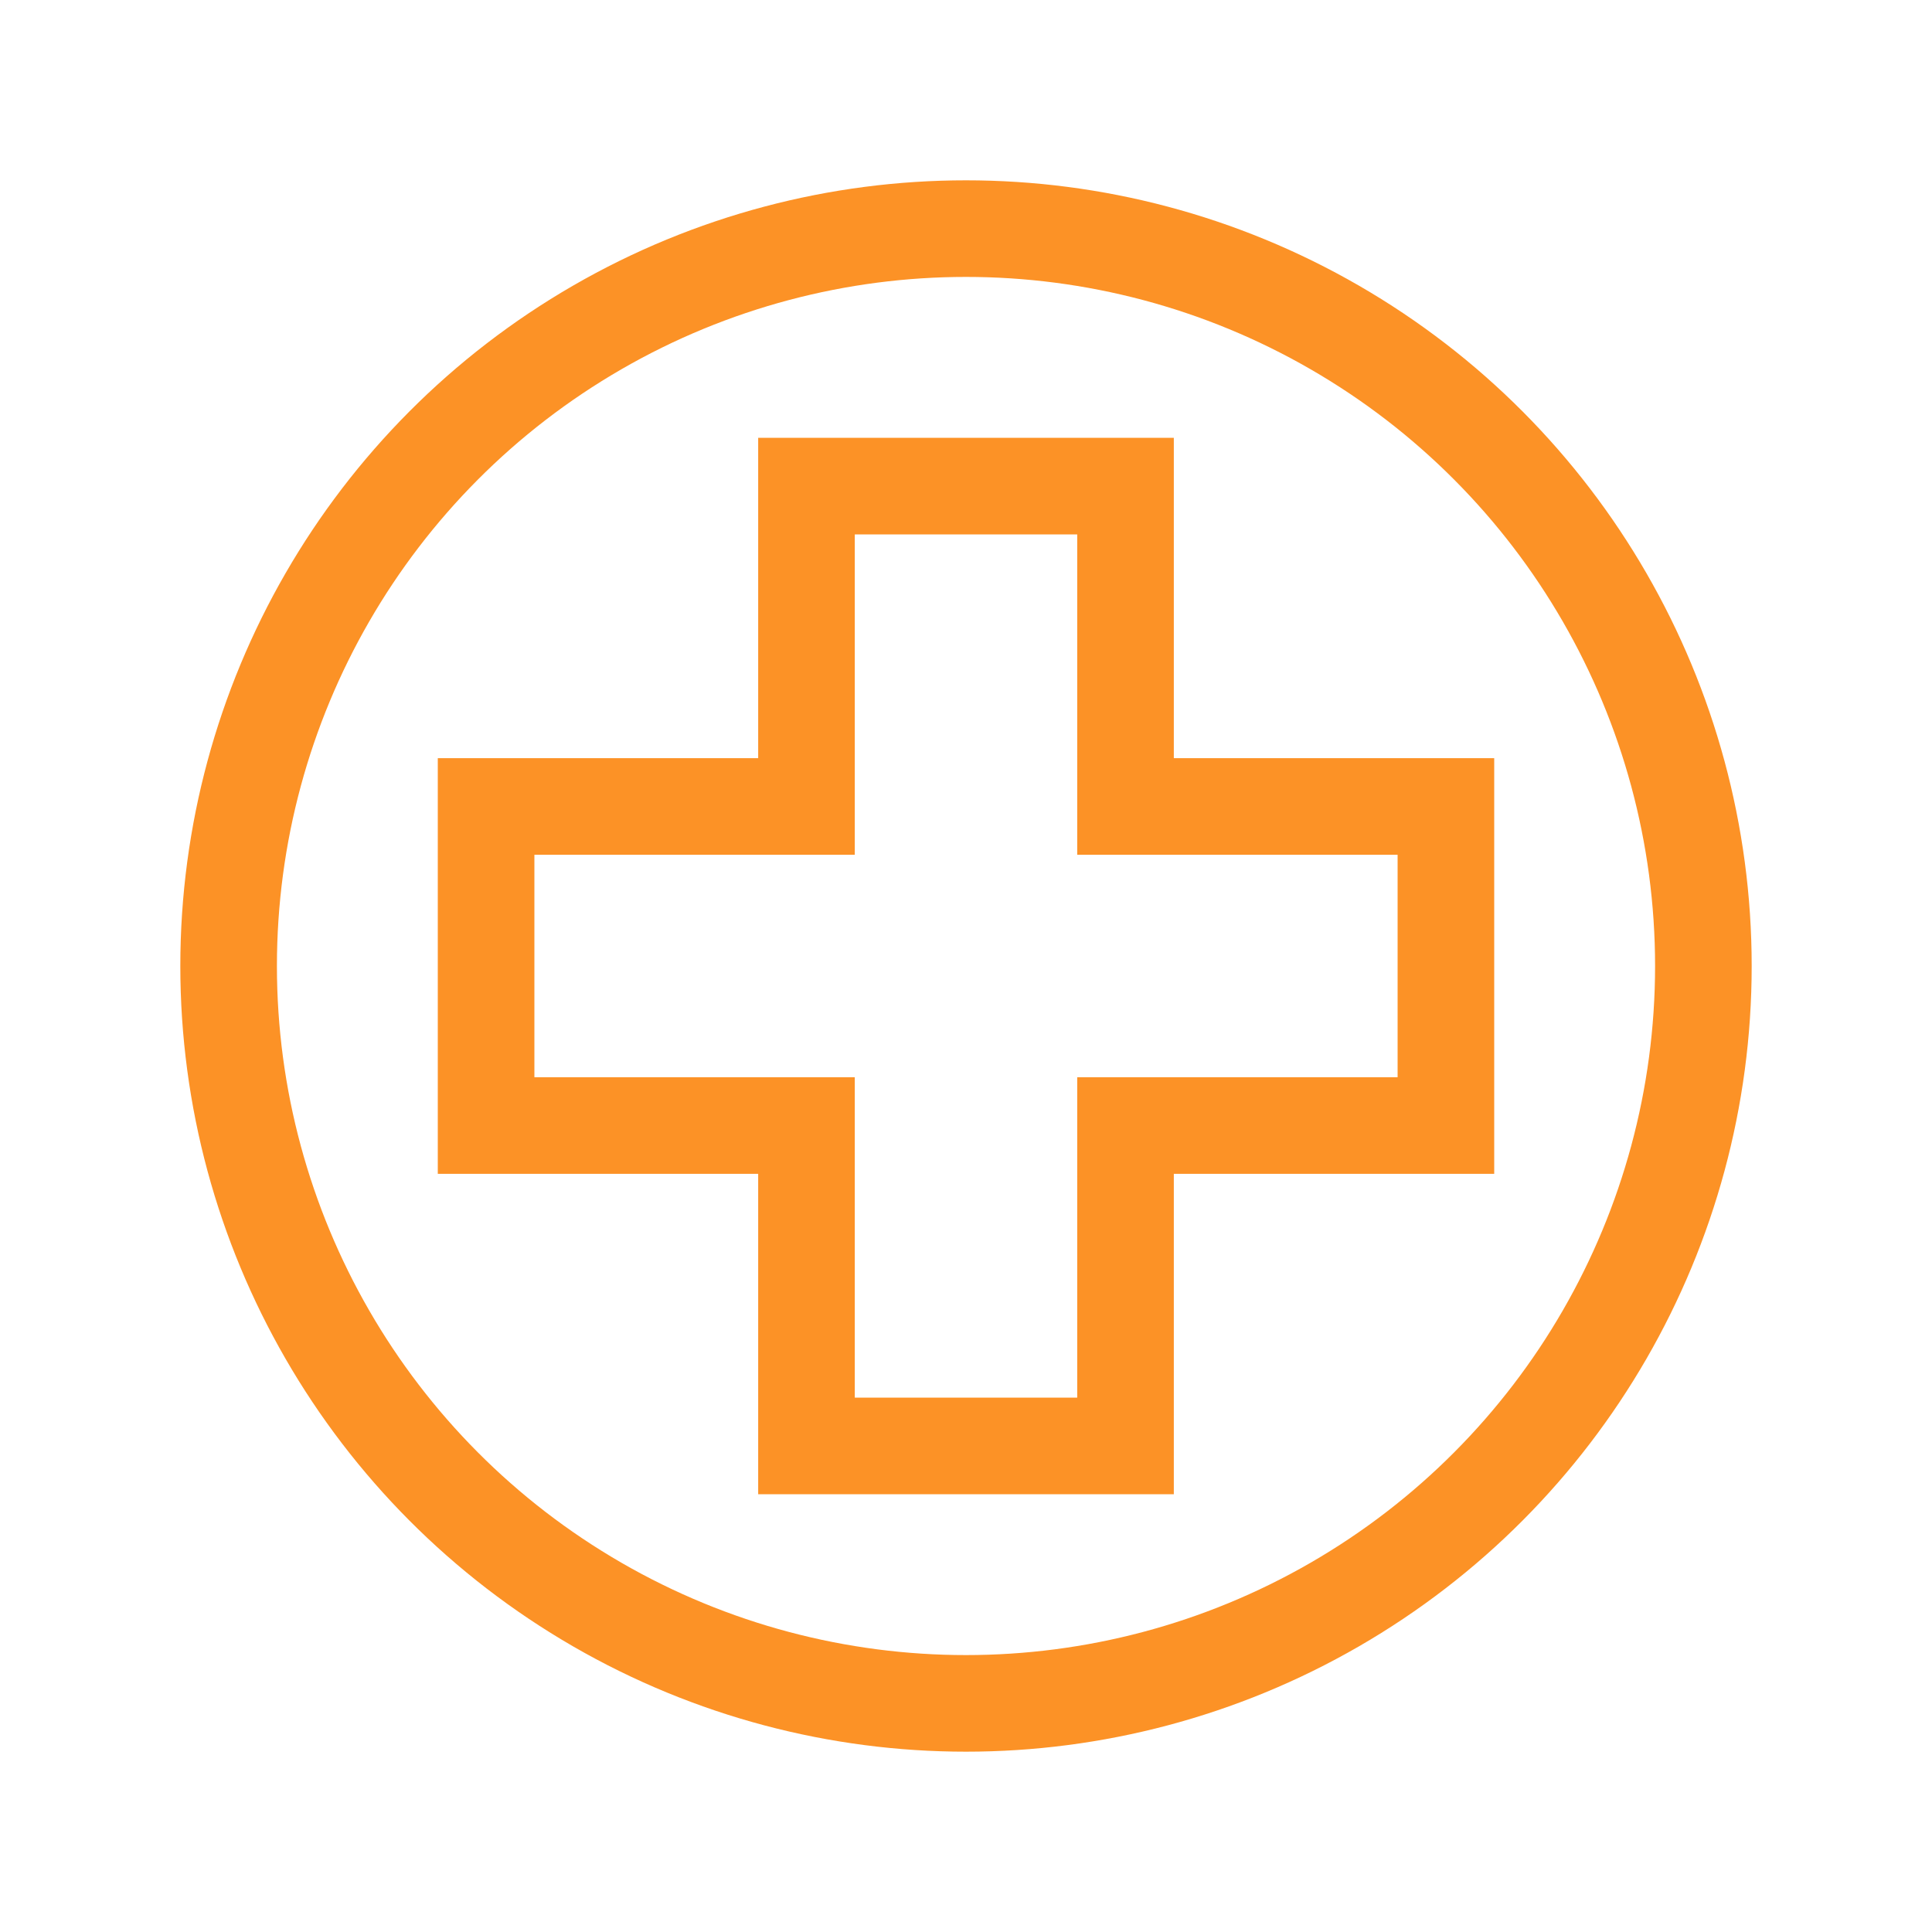 <?xml version="1.0" encoding="UTF-8"?> <svg xmlns="http://www.w3.org/2000/svg" id="Layer_1" data-name="Layer 1" viewBox="0 0 300 300"><defs><style> .cls-1 { fill: none; stroke: #fc9226; stroke-linecap: round; stroke-miterlimit: 10; stroke-width: 15px; } </style></defs><polygon class="cls-1" points="224.52 125.23 174.77 125.23 174.77 75.48 125.23 75.48 125.23 125.23 75.48 125.23 75.48 174.77 125.23 174.77 125.23 224.52 174.77 224.52 174.77 174.77 224.52 174.77 224.52 125.23"></polygon><circle class="cls-1" cx="150" cy="150" r="114.5"></circle></svg> 